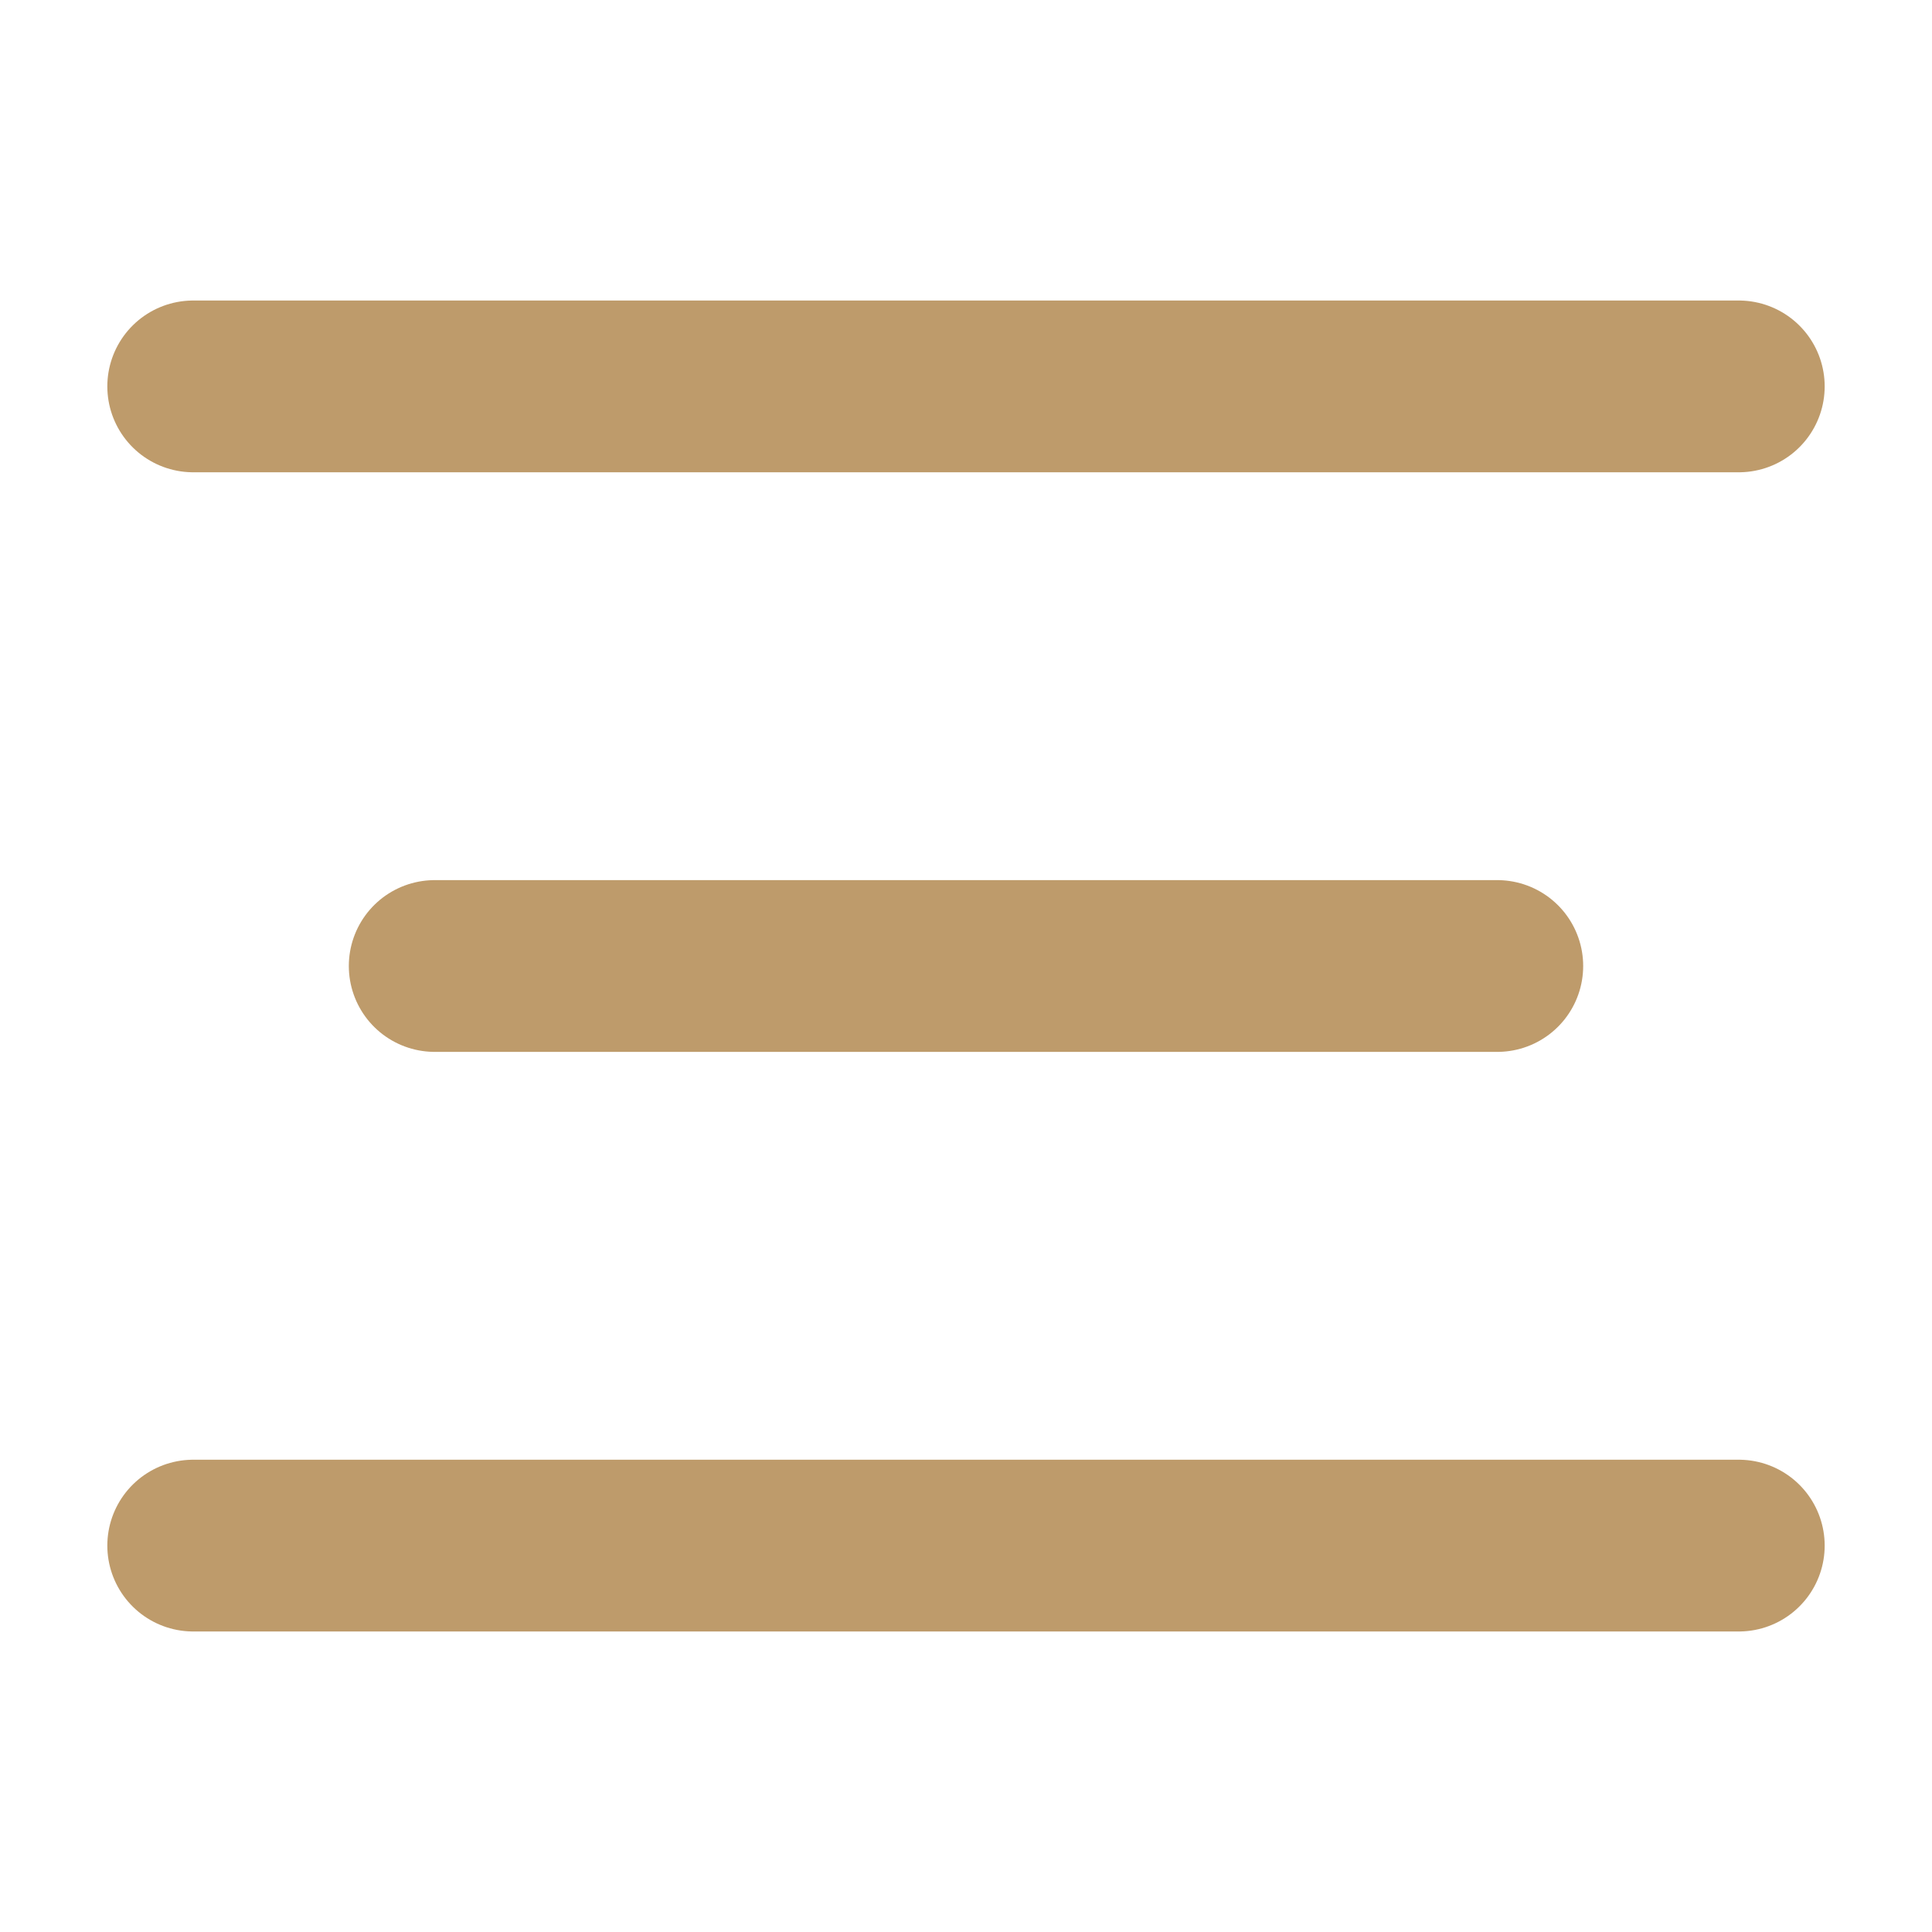 <svg width="40" height="40" viewBox="0 0 40 40" fill="none" xmlns="http://www.w3.org/2000/svg">
<path d="M9 20L31 20" stroke="#BE9B6B" stroke-width="3.556" stroke-linecap="round"/>
<path d="M4 32L36 32" stroke="#BE9B6B" stroke-width="3.556" stroke-linecap="round"/>
<path d="M4 8L36 8" stroke="#BE9B6B" stroke-width="3.556" stroke-linecap="round"/>
</svg>
